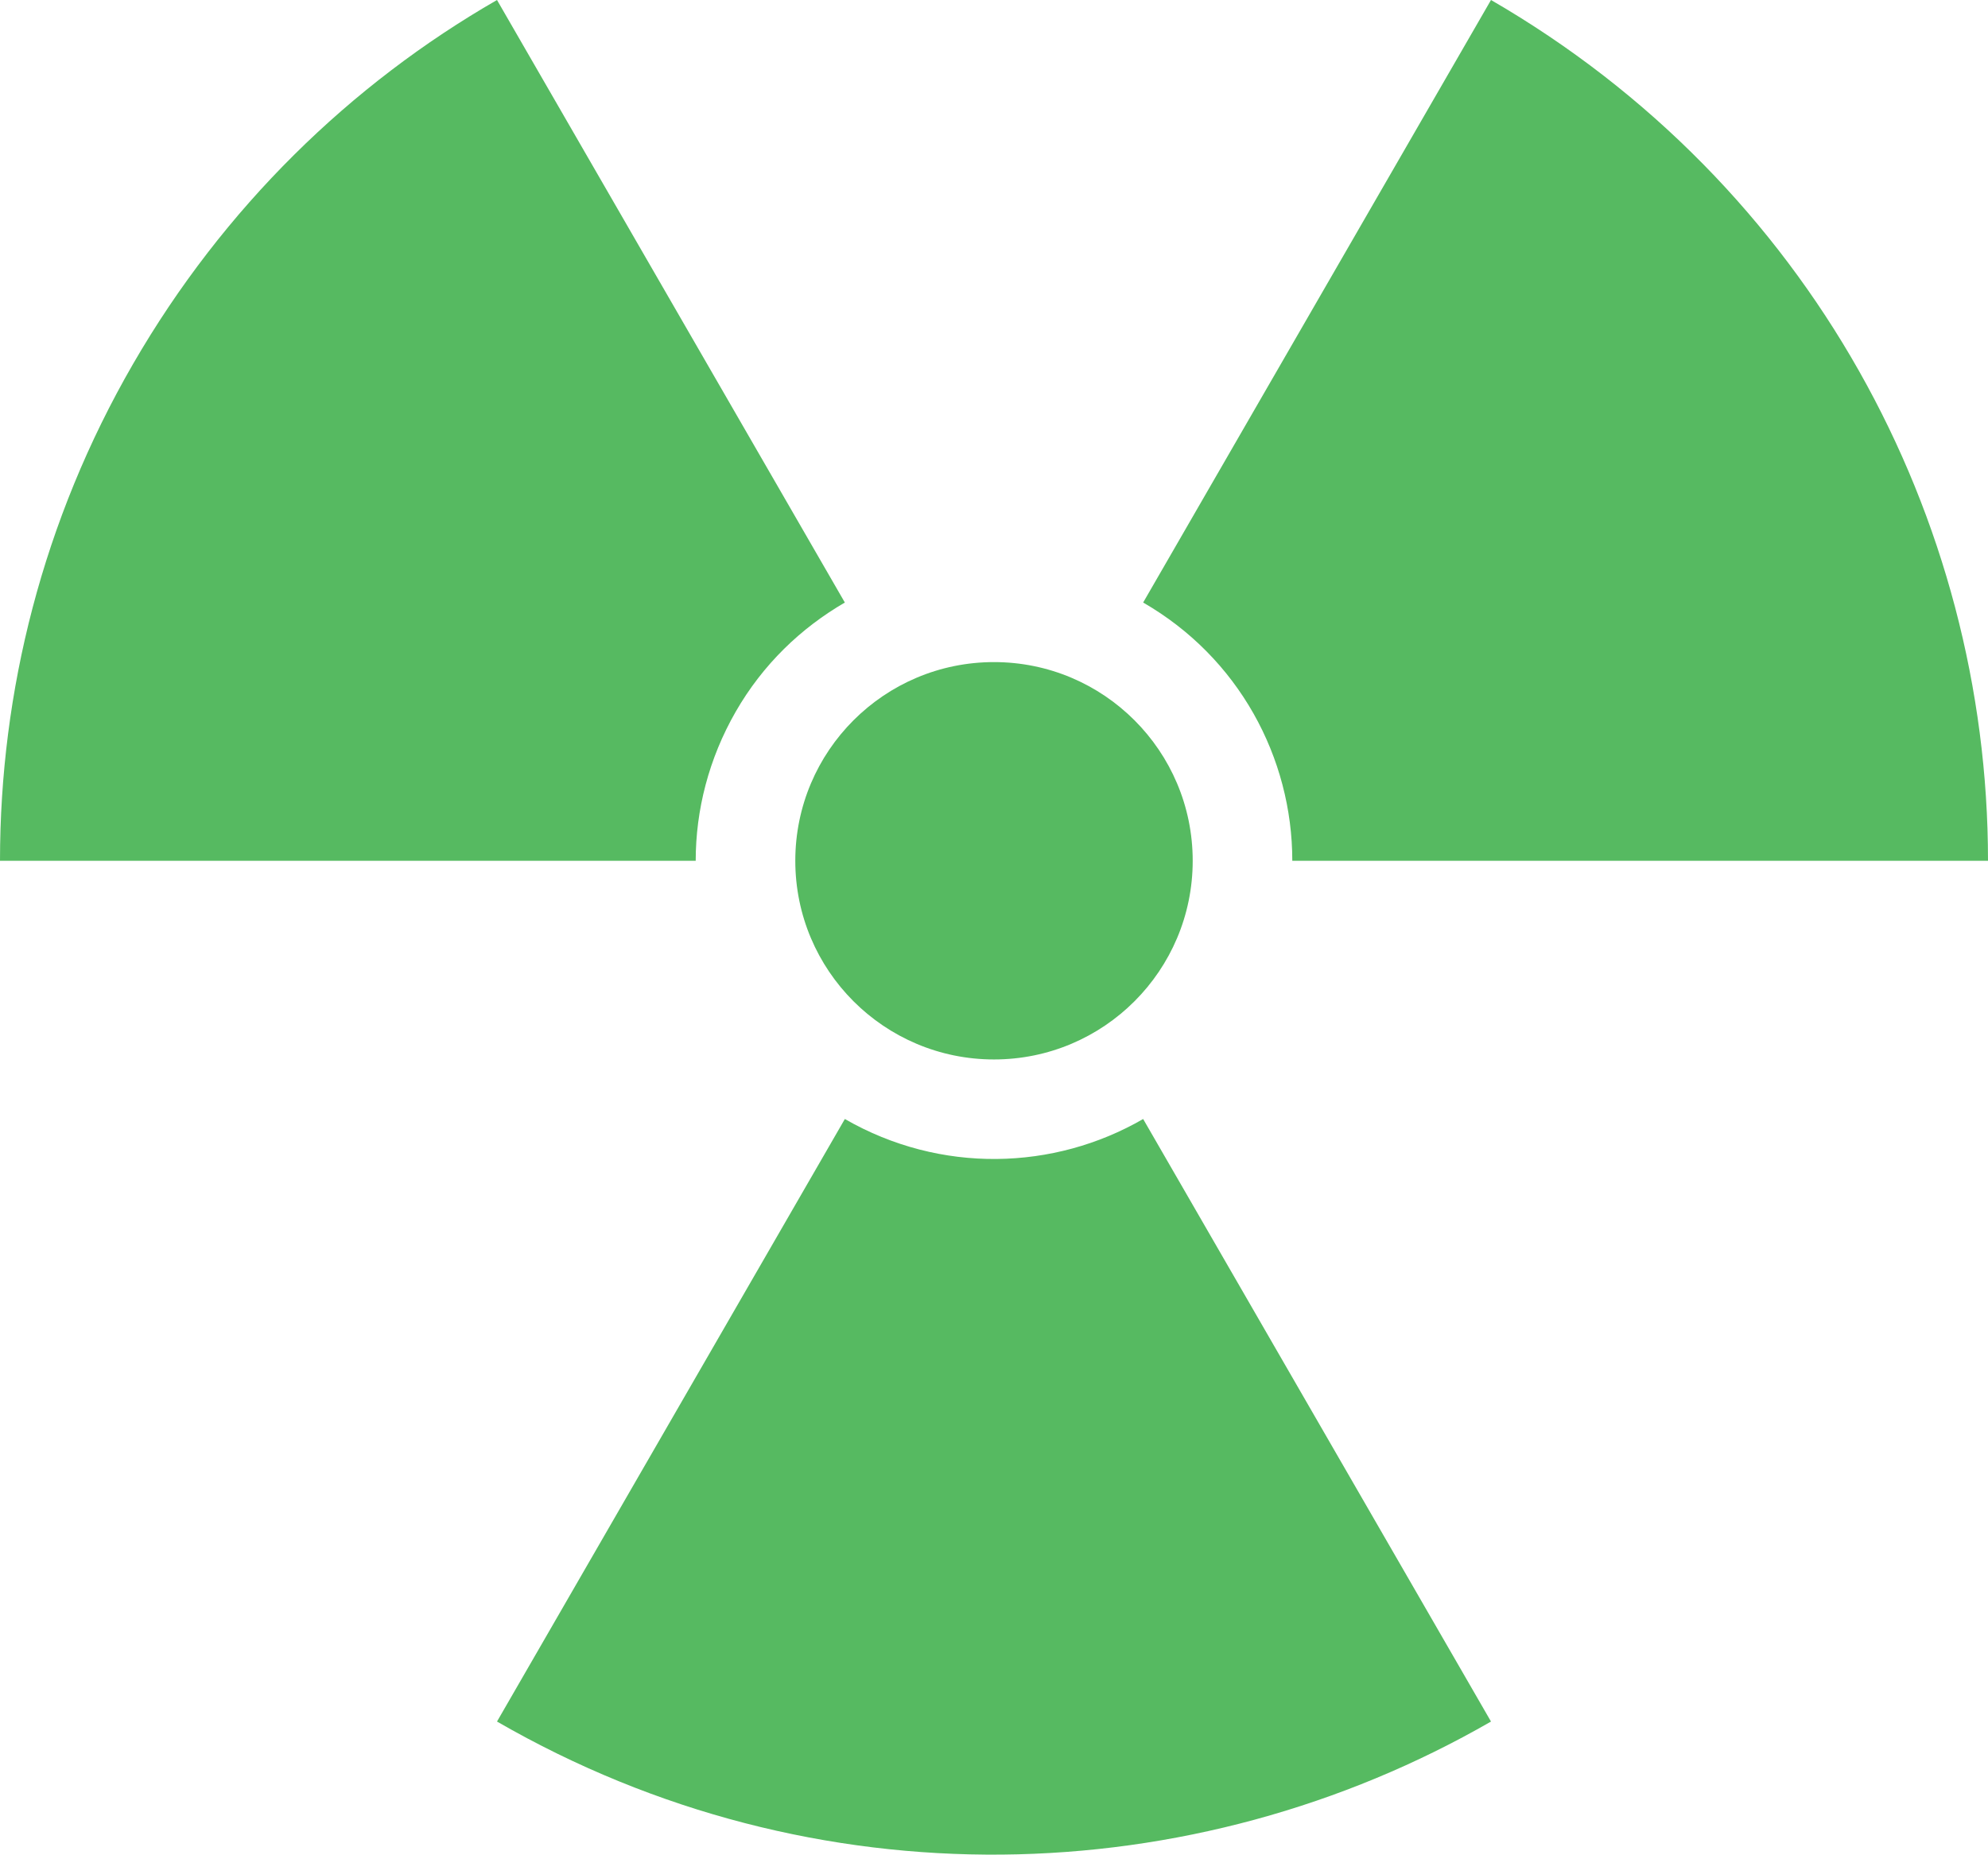 <?xml version="1.0" encoding="UTF-8"?>
<svg id="Layer_2" data-name="Layer 2" xmlns="http://www.w3.org/2000/svg" viewBox="0 0 39.72 37.06">
  <defs>
    <style>
      .cls-1 {
        fill: #56ba61;
        stroke-width: 0px;
      }
    </style>
  </defs>
  <g id="Isolation_Mode" data-name="Isolation Mode">
    <g>
      <g>
        <path class="cls-1" d="M13.9,17.2H0c0-3.37.85-6.8,2.66-9.93C4.47,4.14,7.01,1.68,9.93,0l6.95,12.04c-.88.51-1.64,1.24-2.18,2.18-.54.94-.8,1.97-.8,2.98Z"/>
        <path class="cls-1" d="M16.88,22.36l-6.95,12.04c6.36,3.67,13.92,3.42,19.86,0l-6.95-12.04c-1.78,1.03-4.05,1.1-5.96,0Z"/>
        <path class="cls-1" d="M22.84,12.04c1.91,1.1,2.98,3.1,2.98,5.16h13.9c0-6.86-3.57-13.52-9.93-17.2l-6.95,12.04Z"/>
      </g>
      <circle class="cls-1" cx="19.86" cy="17.2" r="3.97"/>
    </g>
  </g>
</svg>